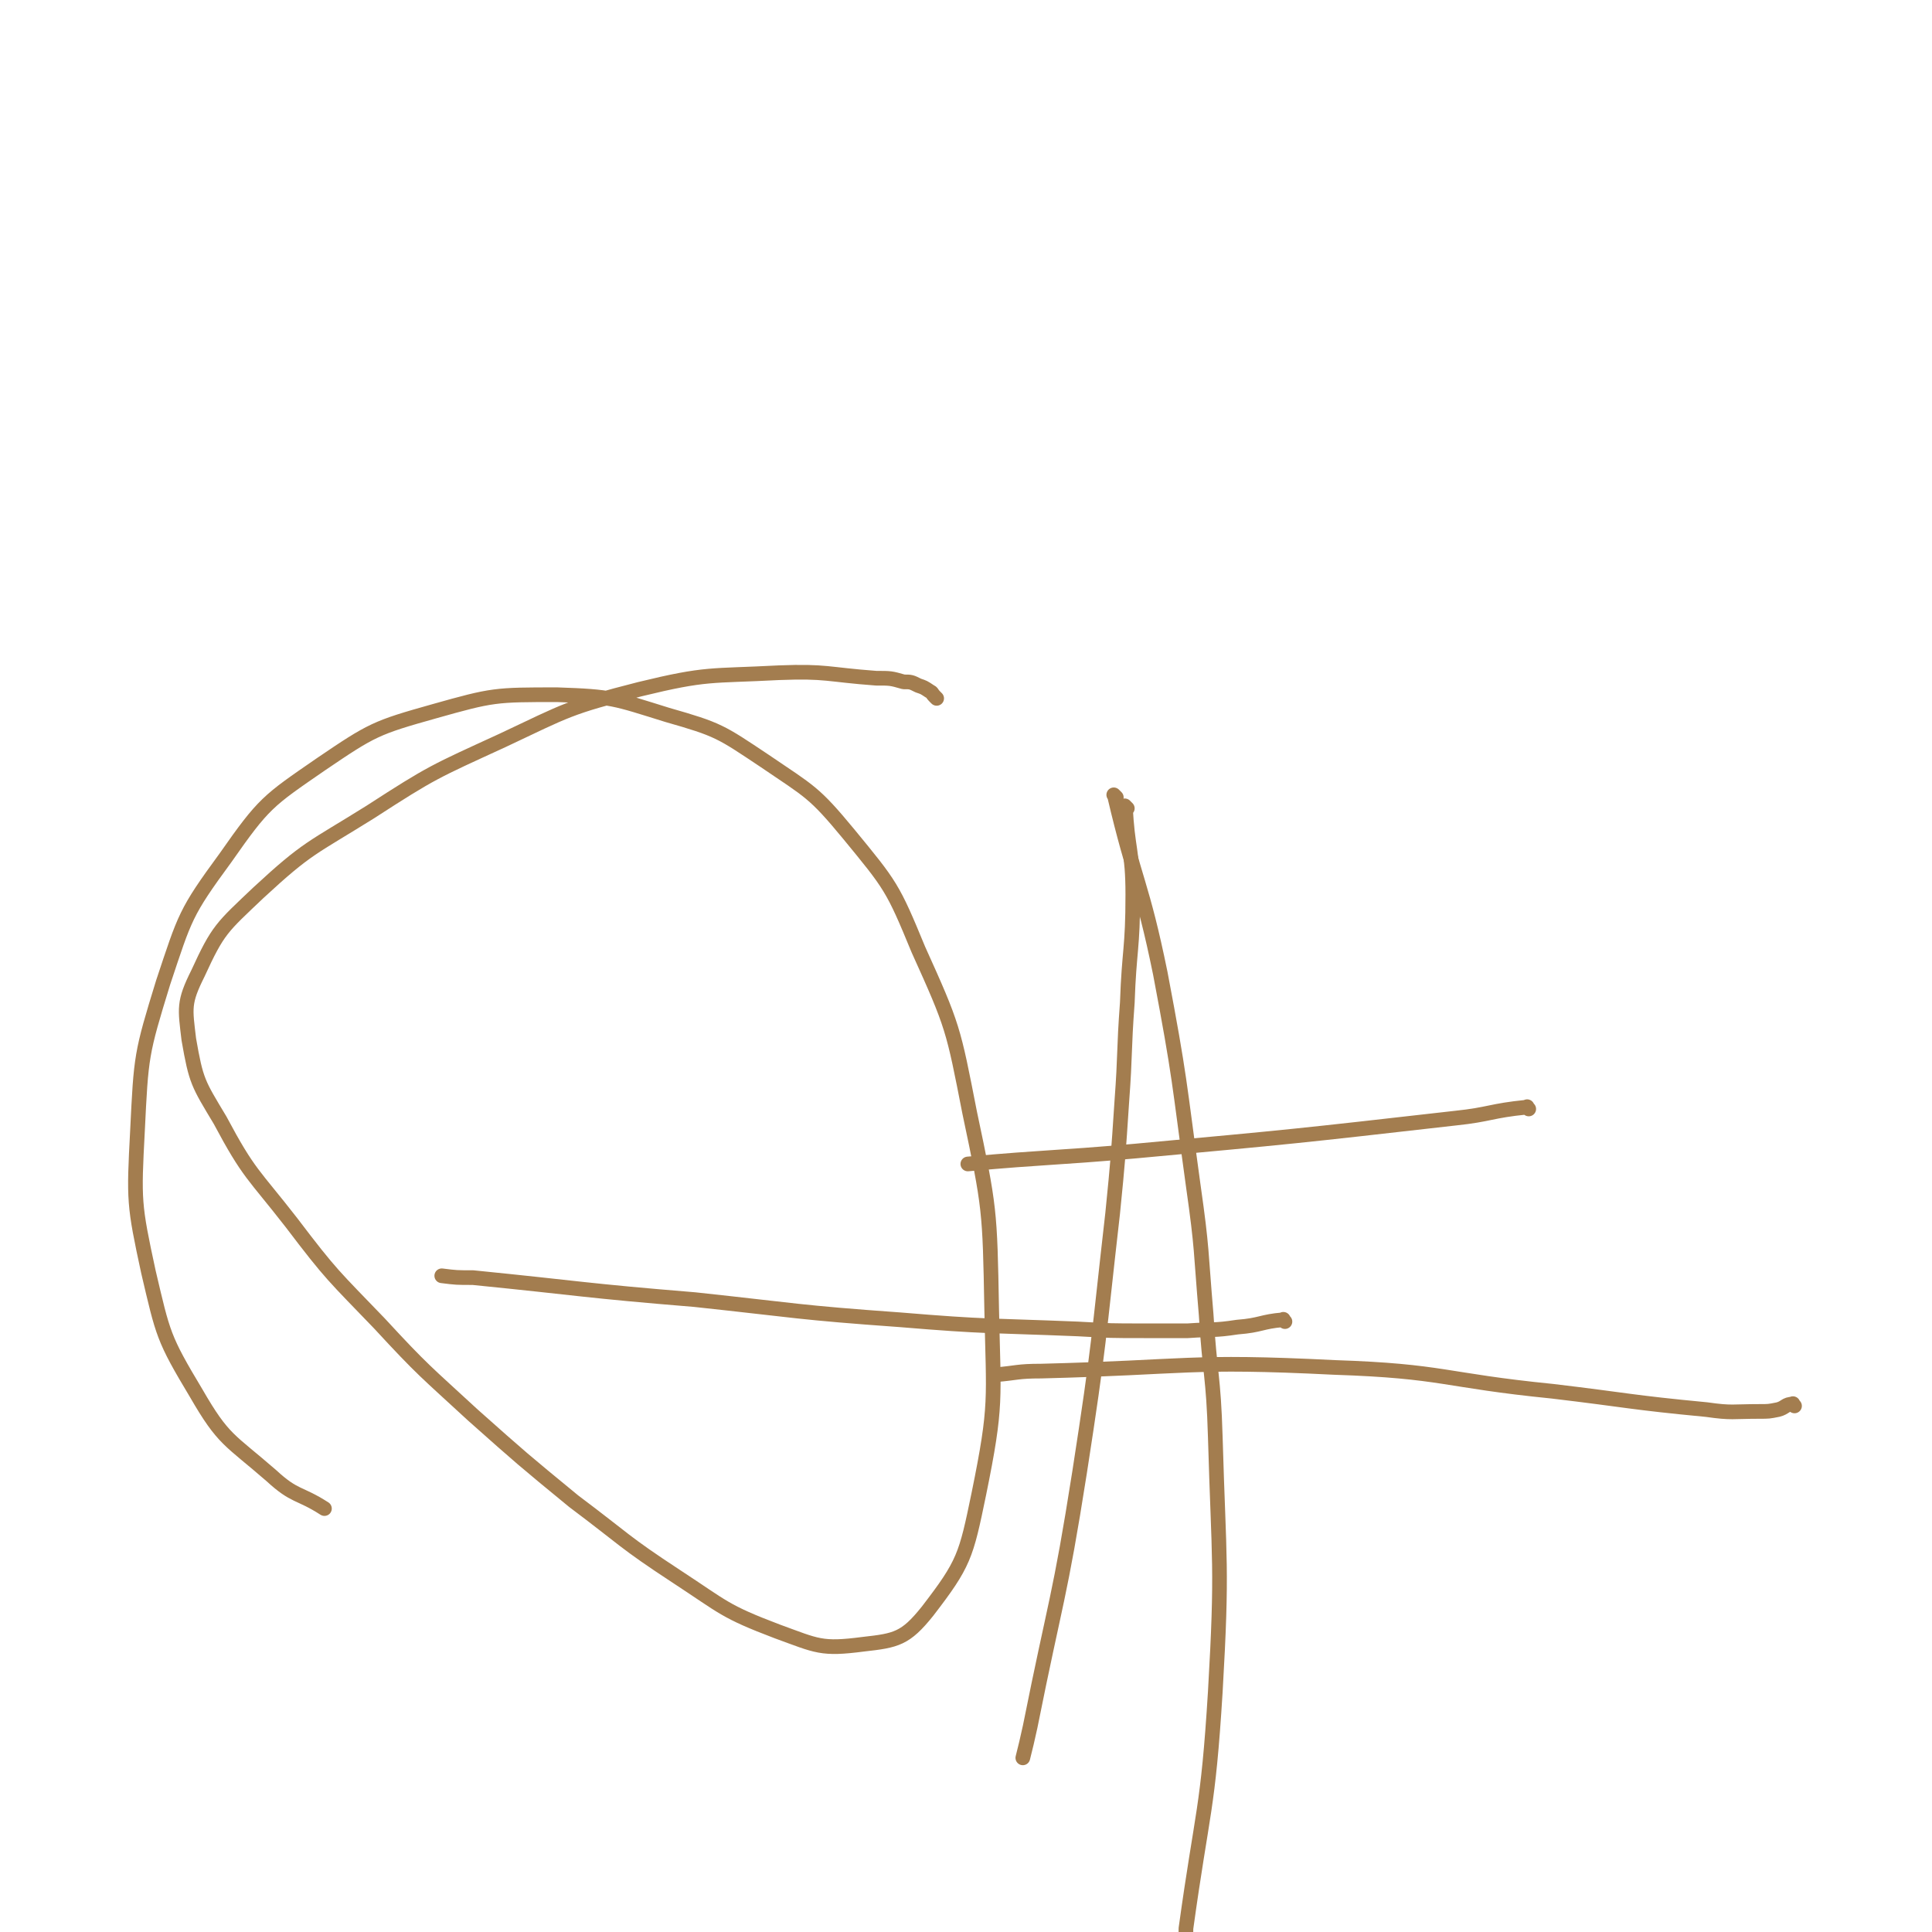 <svg viewBox='0 0 1054 1054' version='1.1' xmlns='http://www.w3.org/2000/svg' xmlns:xlink='http://www.w3.org/1999/xlink'><g fill='none' stroke='#A37D4F' stroke-width='8' stroke-linecap='round' stroke-linejoin='round'><path d='M979,767c-1,-1 -1,-2 -1,-1 -4,0 -4,2 -8,3 -5,1 -5,1 -10,1 -15,0 -15,1 -29,-1 -42,-4 -42,-5 -84,-10 -60,-6 -59,-11 -119,-13 -80,-4 -80,0 -160,2 -13,0 -13,1 -25,2 '/><path d='M834,605c-1,-1 -1,-2 -1,-1 -20,2 -20,4 -39,6 -88,10 -88,10 -175,18 -46,4 -46,3 -91,7 '/><path d='M609,435c-1,-1 -2,-2 -1,-1 11,47 15,48 25,97 11,58 10,58 18,116 5,35 4,35 7,70 2,33 4,33 5,67 2,69 4,70 0,139 -4,65 -7,64 -16,129 0,8 -1,8 -2,15 '/><path d='M615,441c-1,-1 -2,-2 -1,-1 1,23 4,24 4,48 0,30 -2,30 -3,59 -2,27 -1,27 -3,54 -2,30 -2,31 -5,61 -8,70 -7,70 -18,141 -11,70 -13,69 -27,139 -2,9 -2,9 -4,17 '/><path d='M701,721c-1,-1 -1,-2 -1,-1 -12,1 -12,3 -25,4 -13,2 -13,1 -27,2 -12,0 -12,0 -24,0 -18,0 -18,0 -36,-1 -49,-2 -49,-1 -97,-5 -56,-4 -56,-5 -112,-11 -61,-5 -61,-6 -121,-12 -9,0 -9,0 -17,-1 '/><path d='M511,381c-1,-1 -1,-1 -1,-1 -2,-2 -1,-2 -3,-3 -3,-2 -3,-2 -6,-3 -4,-2 -4,-2 -8,-2 -7,-2 -7,-2 -15,-2 -27,-2 -27,-4 -53,-3 -38,2 -39,0 -76,9 -39,10 -39,11 -75,28 -37,17 -38,17 -72,39 -32,20 -34,19 -61,44 -20,19 -22,20 -33,44 -8,16 -7,19 -5,36 4,23 5,24 17,44 16,30 18,29 39,56 22,29 23,29 48,55 24,26 25,26 51,50 27,24 27,24 55,47 28,21 27,22 56,41 26,17 26,19 55,30 22,8 24,10 47,7 18,-2 23,-3 35,-18 20,-26 21,-30 28,-64 10,-49 8,-51 7,-101 -1,-54 -1,-55 -12,-107 -9,-46 -9,-47 -28,-89 -14,-34 -15,-35 -38,-63 -19,-23 -21,-23 -46,-40 -24,-16 -25,-17 -53,-25 -29,-9 -30,-10 -60,-11 -34,0 -35,0 -67,9 -32,9 -34,10 -62,29 -29,20 -31,21 -52,51 -22,30 -22,32 -34,68 -12,39 -12,40 -14,81 -2,38 -2,40 6,77 8,34 8,36 26,66 15,26 18,25 41,45 13,12 15,9 29,18 '/></g>
</svg>